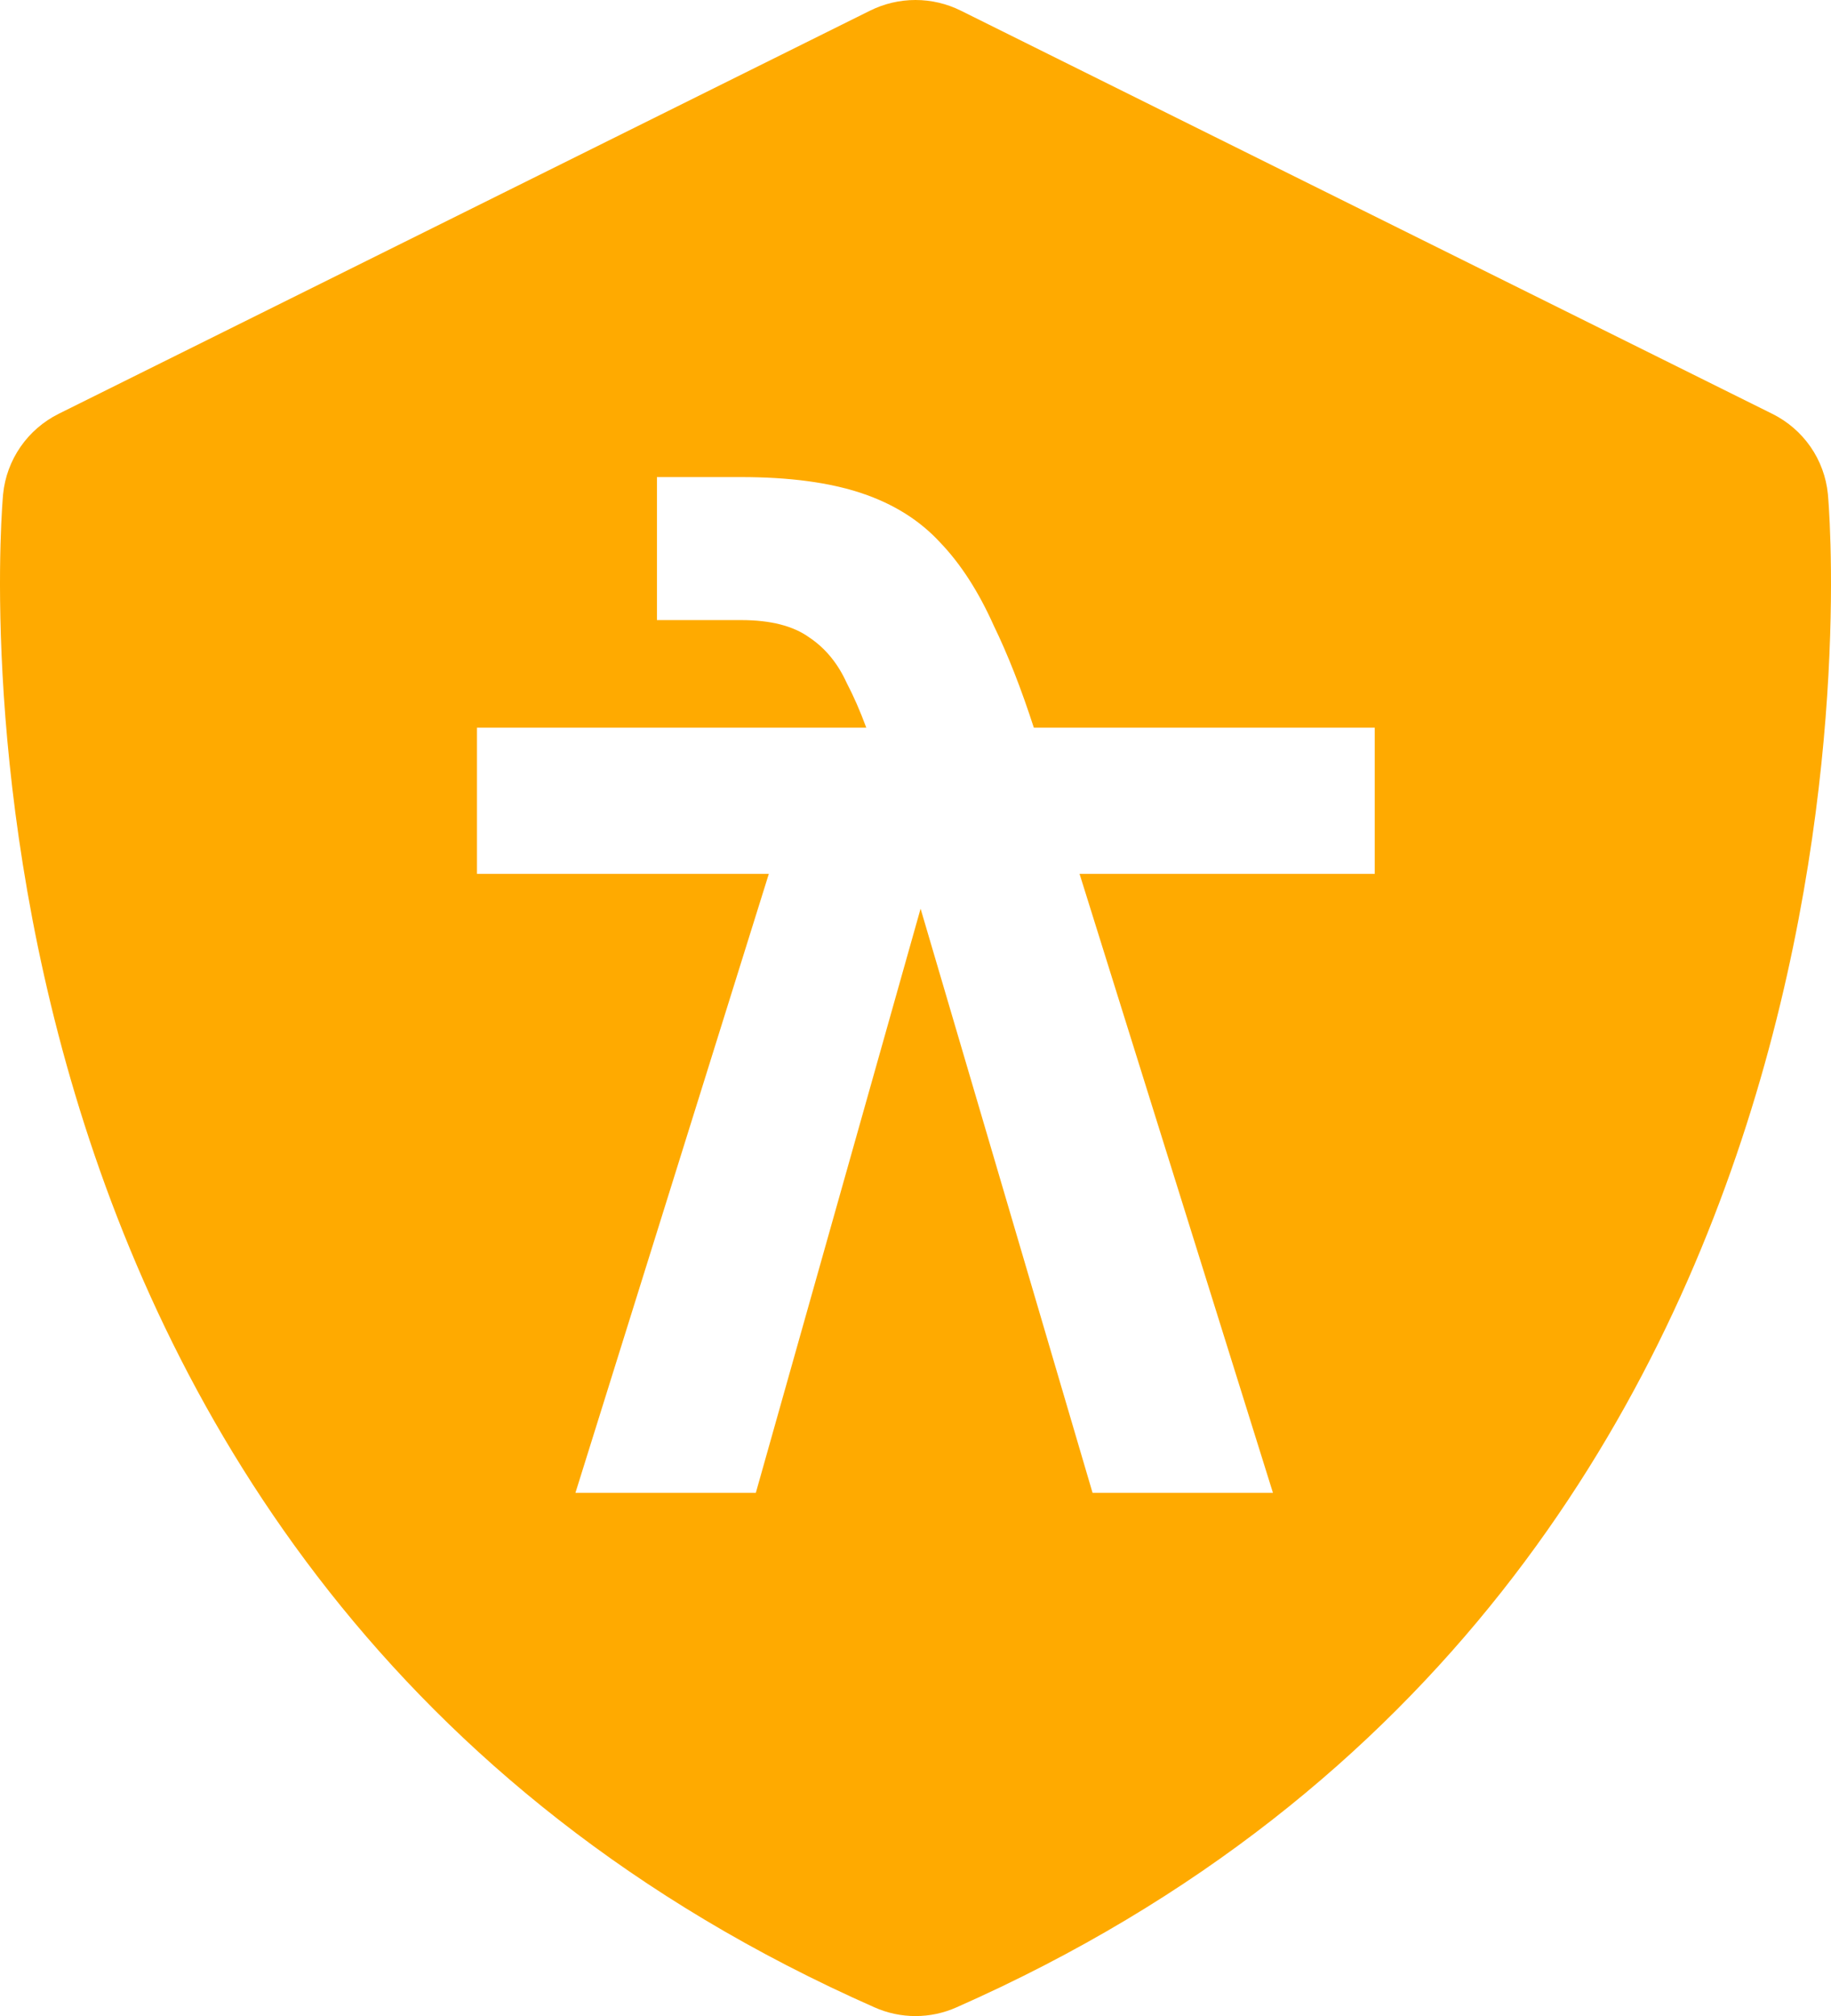 <svg width="119" height="131" viewBox="0 0 119 131" fill="none" xmlns="http://www.w3.org/2000/svg">
<path d="M59.497 0C60.521 5.29403e-05 61.531 0.237 62.446 0.692L115.185 26.89C116.181 27.383 117.035 28.12 117.667 29.03C118.299 29.941 118.687 30.996 118.797 32.097C118.871 32.825 125.122 102.617 62.177 130.428C61.336 130.805 60.423 131 59.5 131C58.577 131 57.664 130.805 56.823 130.428C-6.122 102.617 0.129 32.819 0.203 32.097C0.314 30.997 0.704 29.943 1.334 29.033C1.964 28.123 2.816 27.386 3.81 26.89L56.547 0.692C57.463 0.237 58.473 0 59.497 0ZM42.696 31V40.292H48.168C50.078 40.292 51.555 40.668 52.597 41.421C53.639 42.116 54.449 43.1 55.028 44.374C55.482 45.241 55.906 46.211 56.301 47.283H31V56.781H49.968L37.399 97H49.123L59.831 59.044L71.007 97H82.731L70.162 56.781H89.347V47.283H67.191C66.366 44.734 65.496 42.52 64.581 40.64C63.597 38.44 62.439 36.644 61.107 35.255C59.776 33.807 58.068 32.737 55.983 32.042C53.899 31.347 51.294 31 48.168 31H42.696Z" fill="#FFAA00"/>
</svg>
